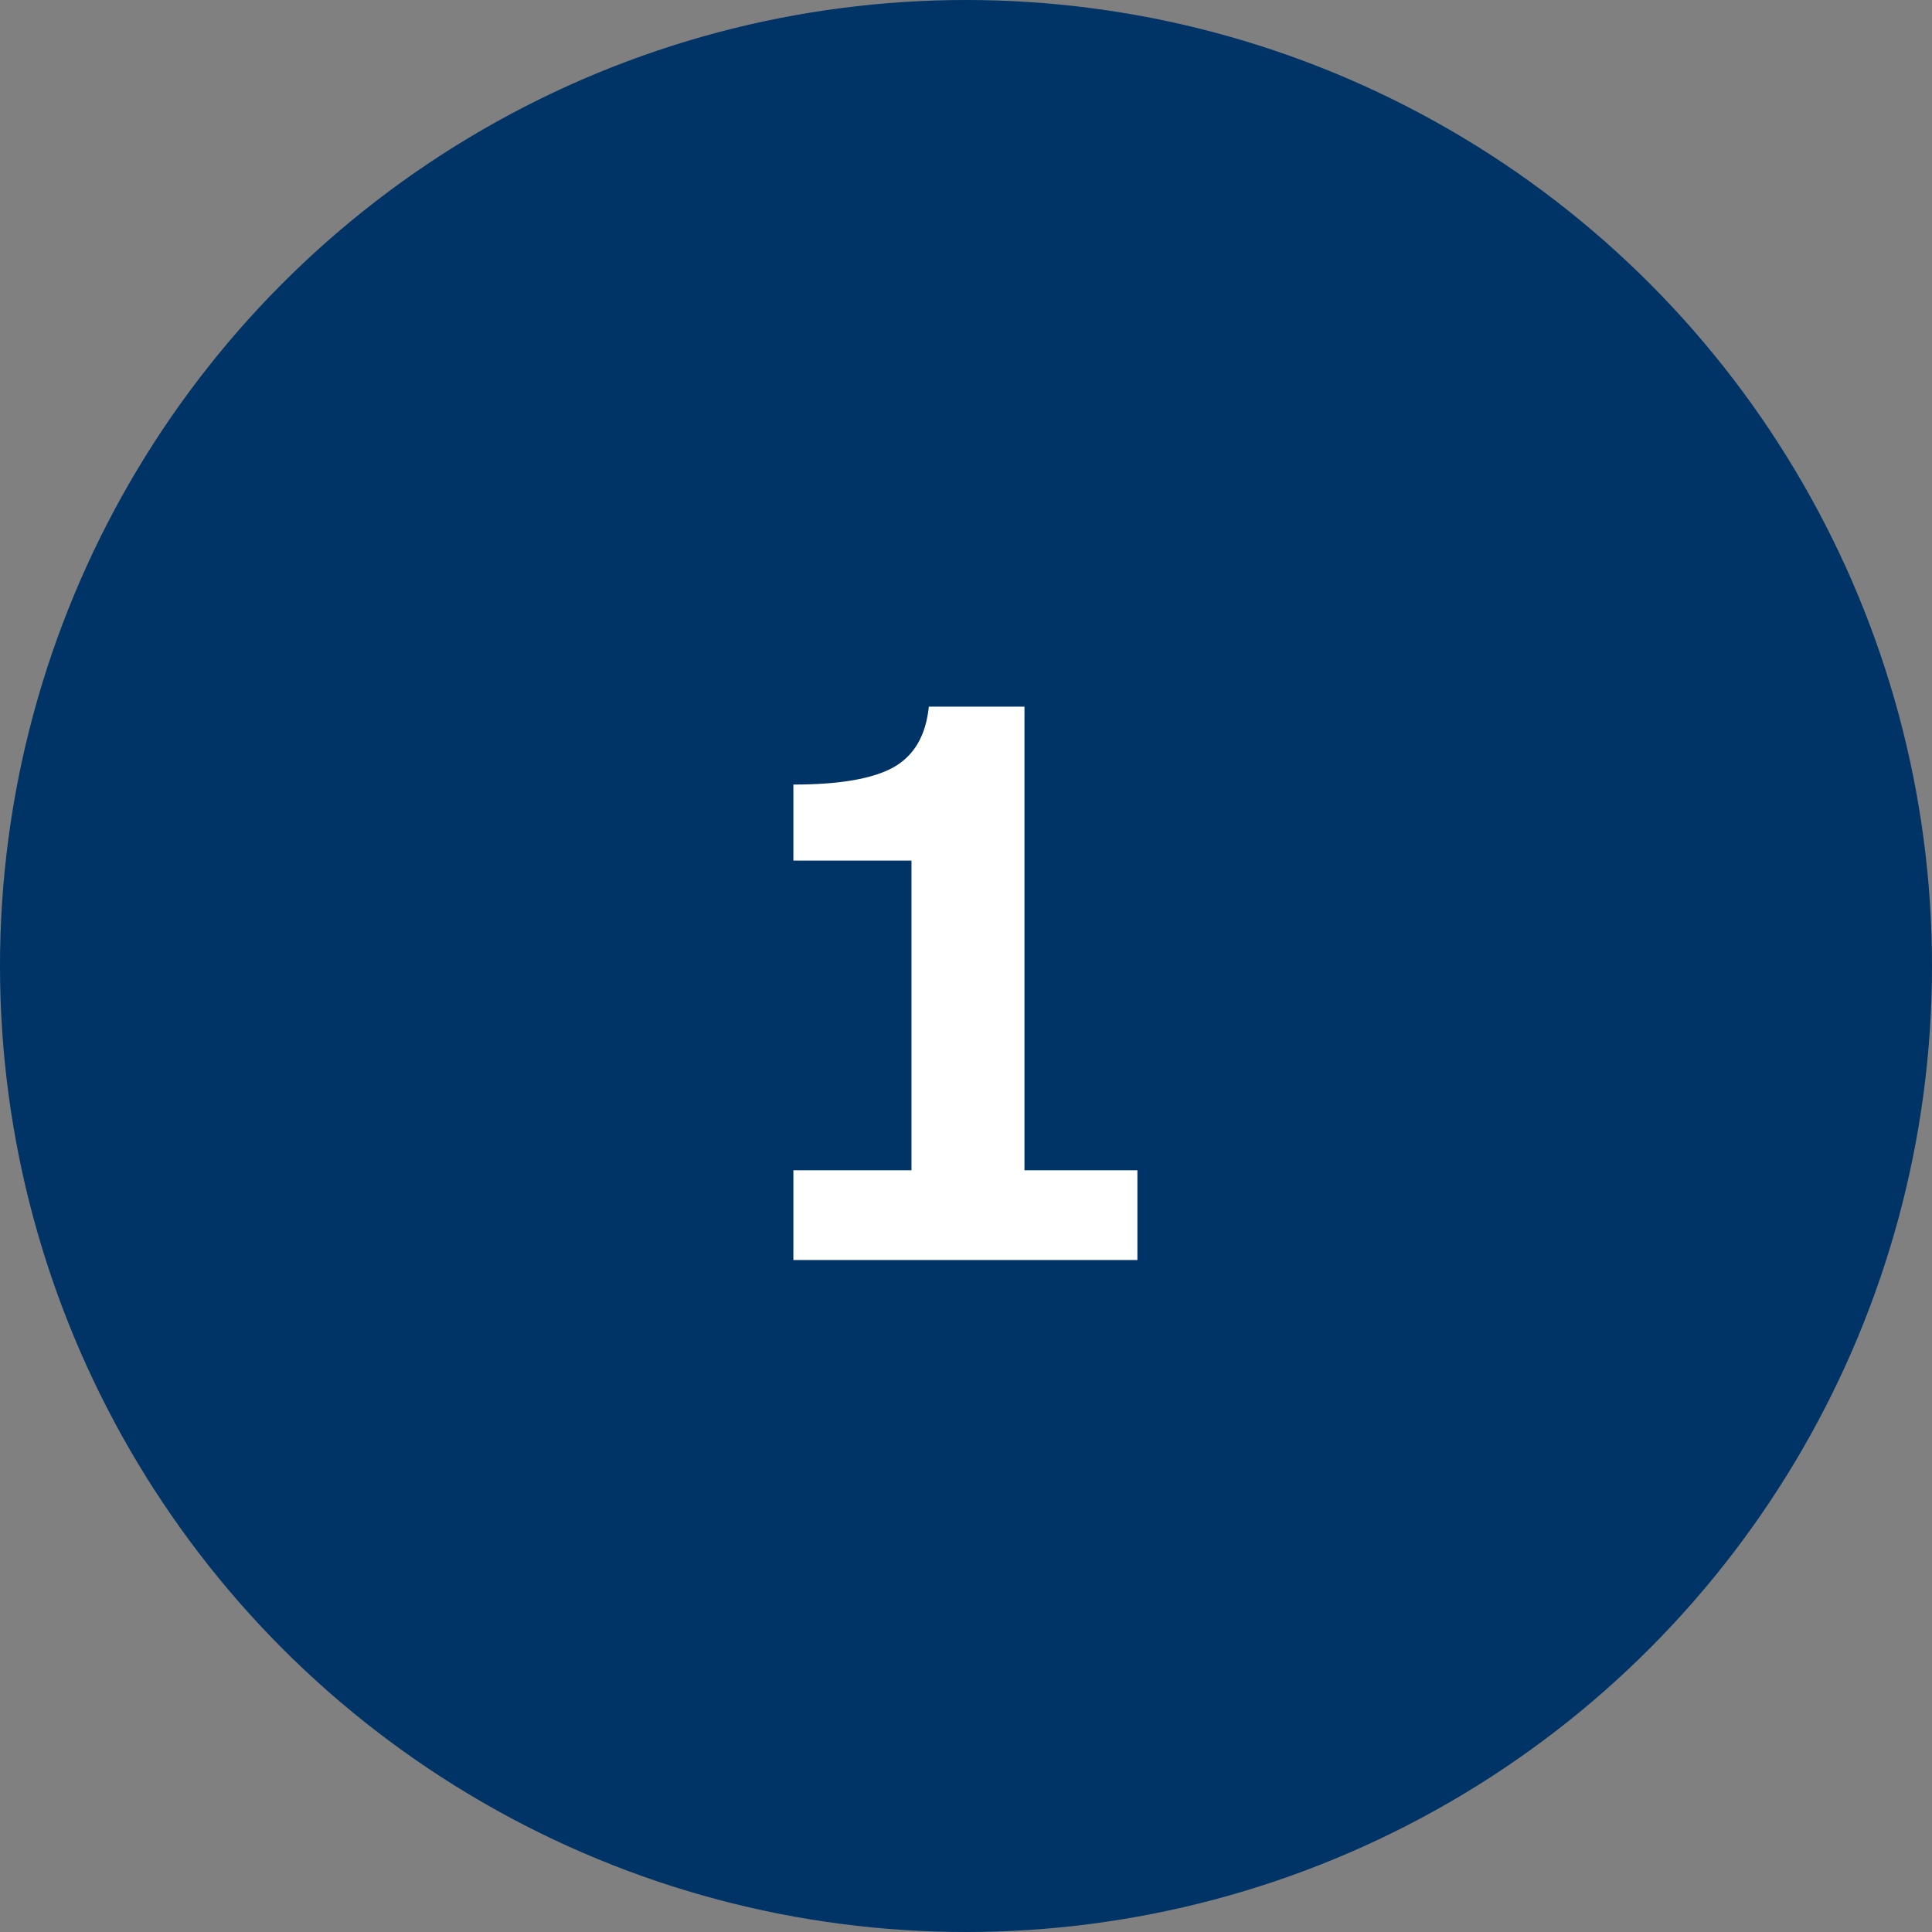 <svg width="46" height="46" viewBox="0 0 46 46" fill="none" xmlns="http://www.w3.org/2000/svg">
<rect x="0" y="0" width="46" height="46" fill="#808080" stroke="none"/>
<circle cx="23" cy="23" r="23" fill="#003366"/>
<path d="M27.081 30H18.89V27.864H21.702V20.49H18.89V18.68C19.98 18.68 20.77 18.545 21.263 18.275C21.761 18 22.045 17.517 22.115 16.825H24.392V27.864H27.081V30Z" fill="white"/>
</svg>
